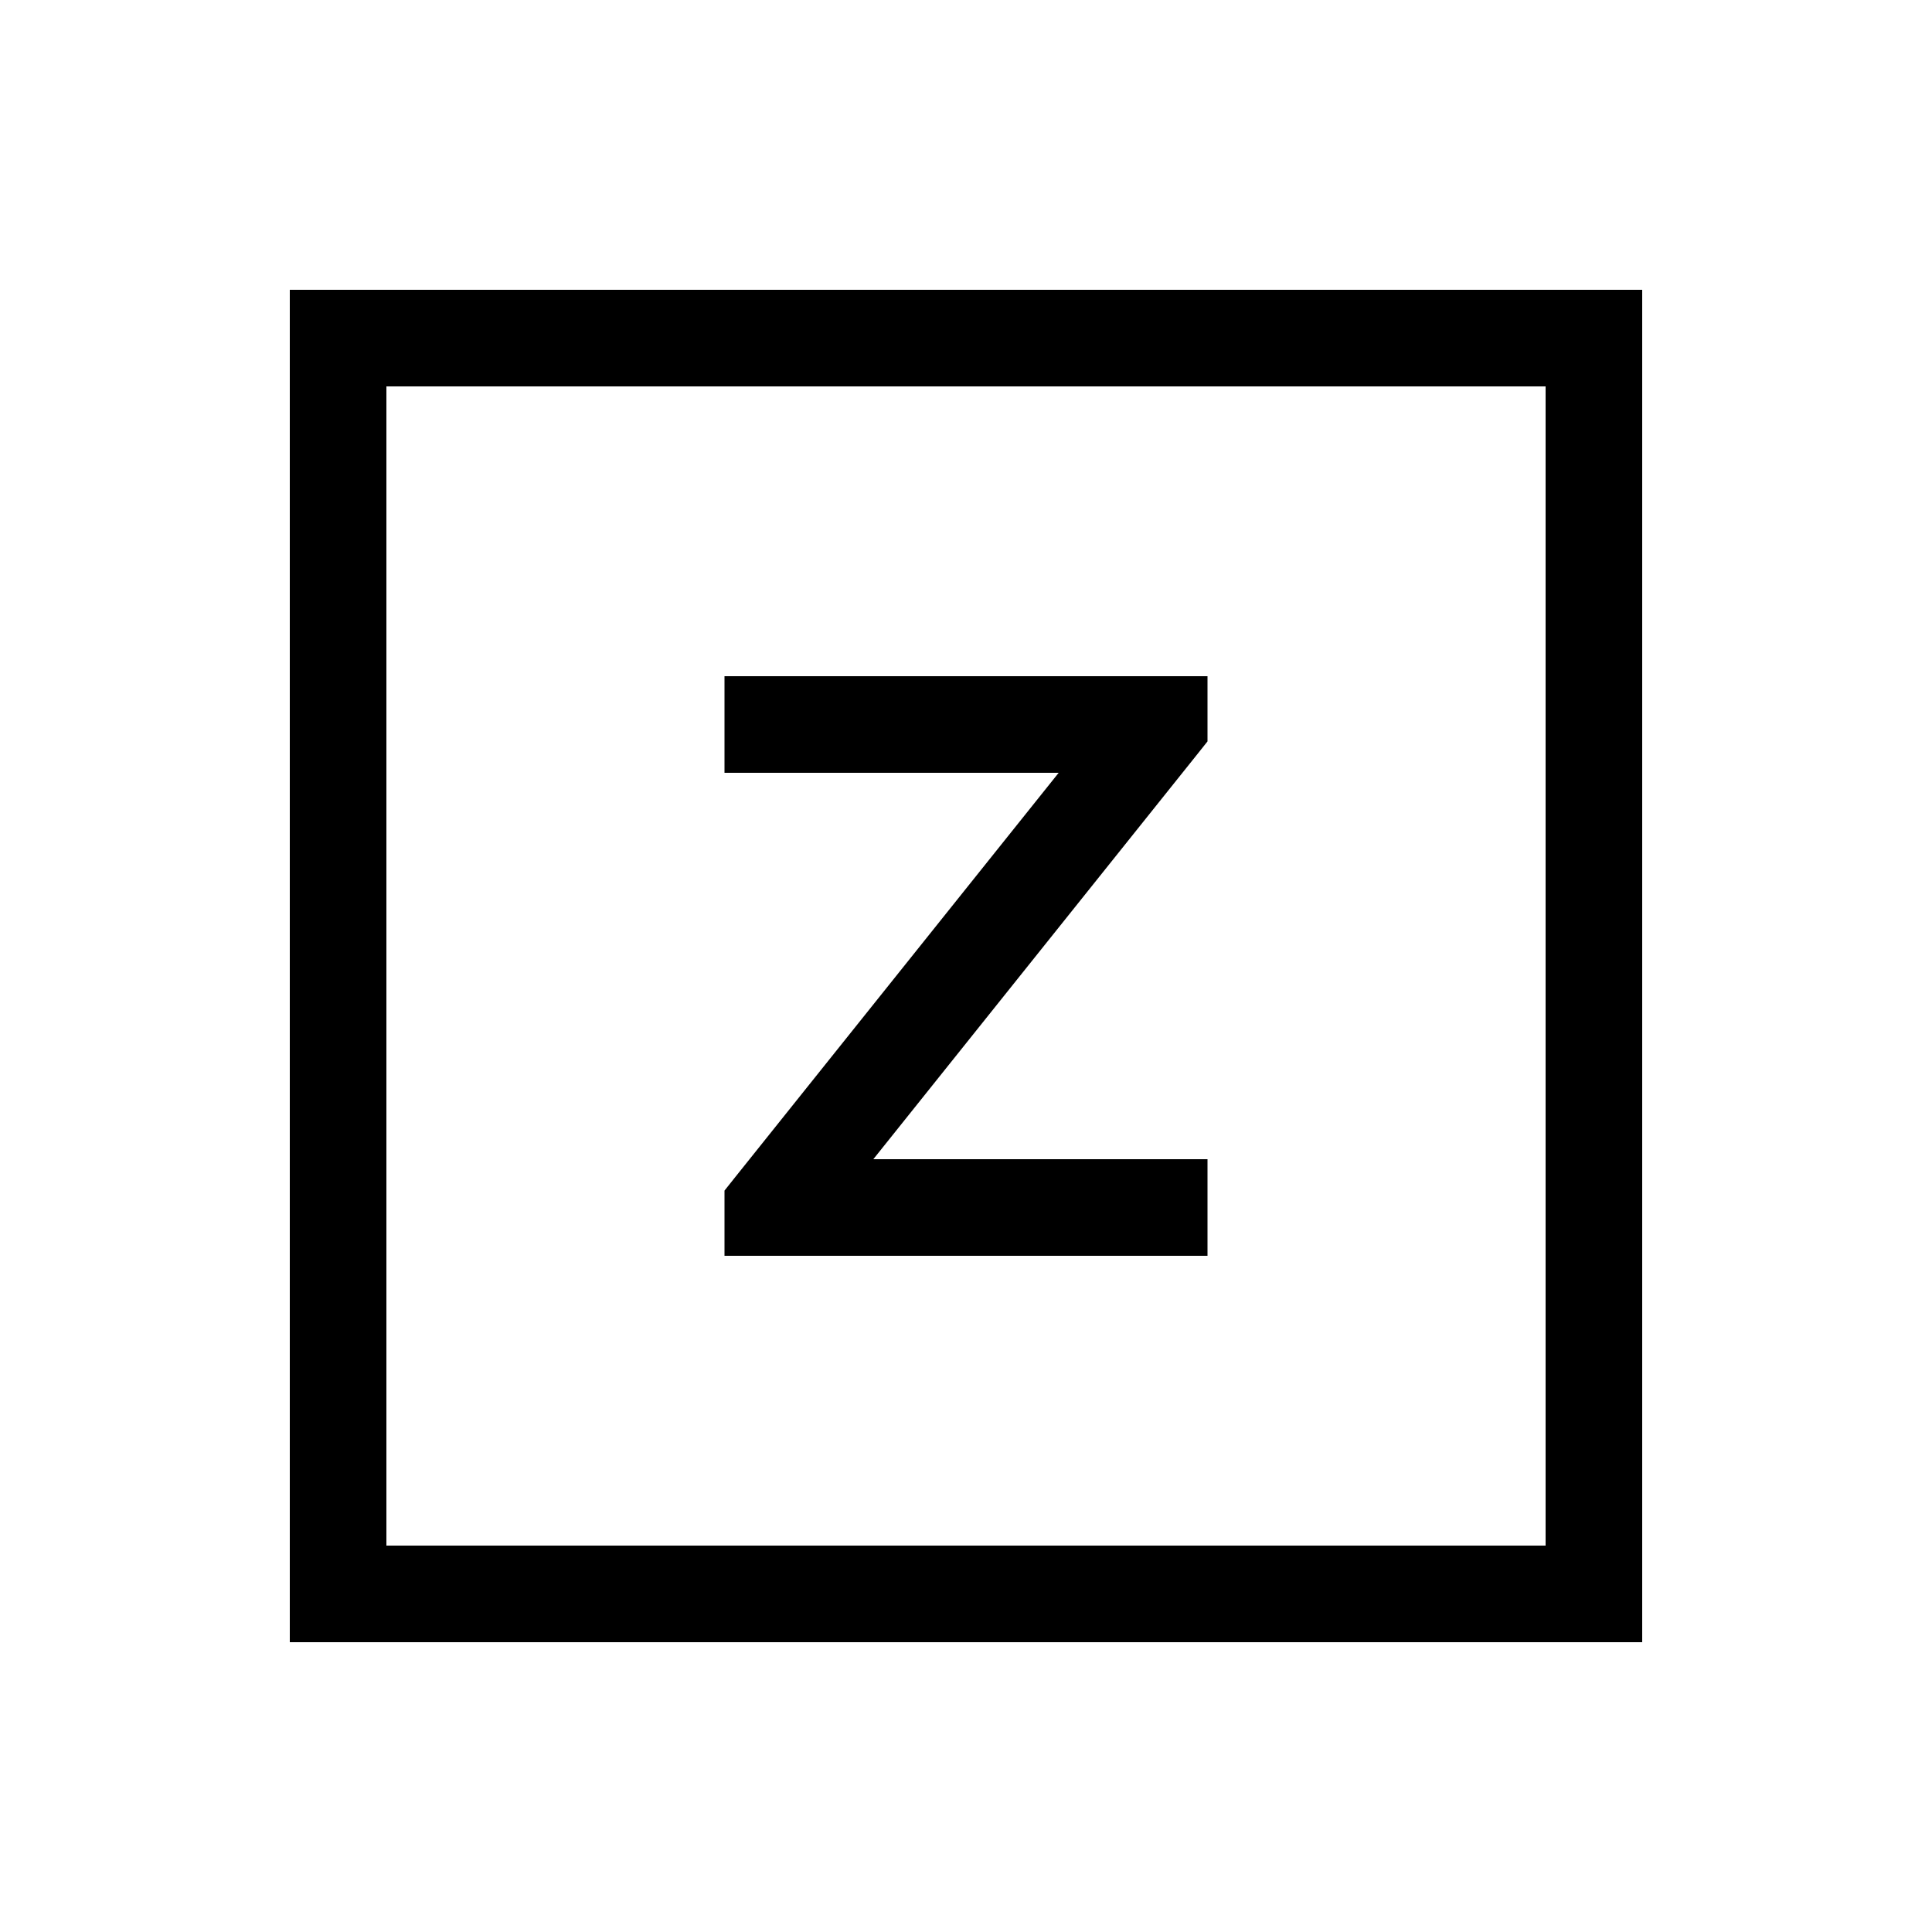 <svg xmlns="http://www.w3.org/2000/svg" viewBox="0 0 640 640"><!--! Font Awesome Pro 7.1.0 by @fontawesome - https://fontawesome.com License - https://fontawesome.com/license (Commercial License) Copyright 2025 Fonticons, Inc. --><path fill="currentColor" d="M128 128L128 512L512 512L512 128L128 128zM96 96L544 96L544 544L96 544L96 96zM384 224L400 224L400 245.6L396.5 250L289.3 384L400 384L400 416L240 416L240 394.4L243.5 390L350.7 256L240 256L240 224L384 224z"/></svg>